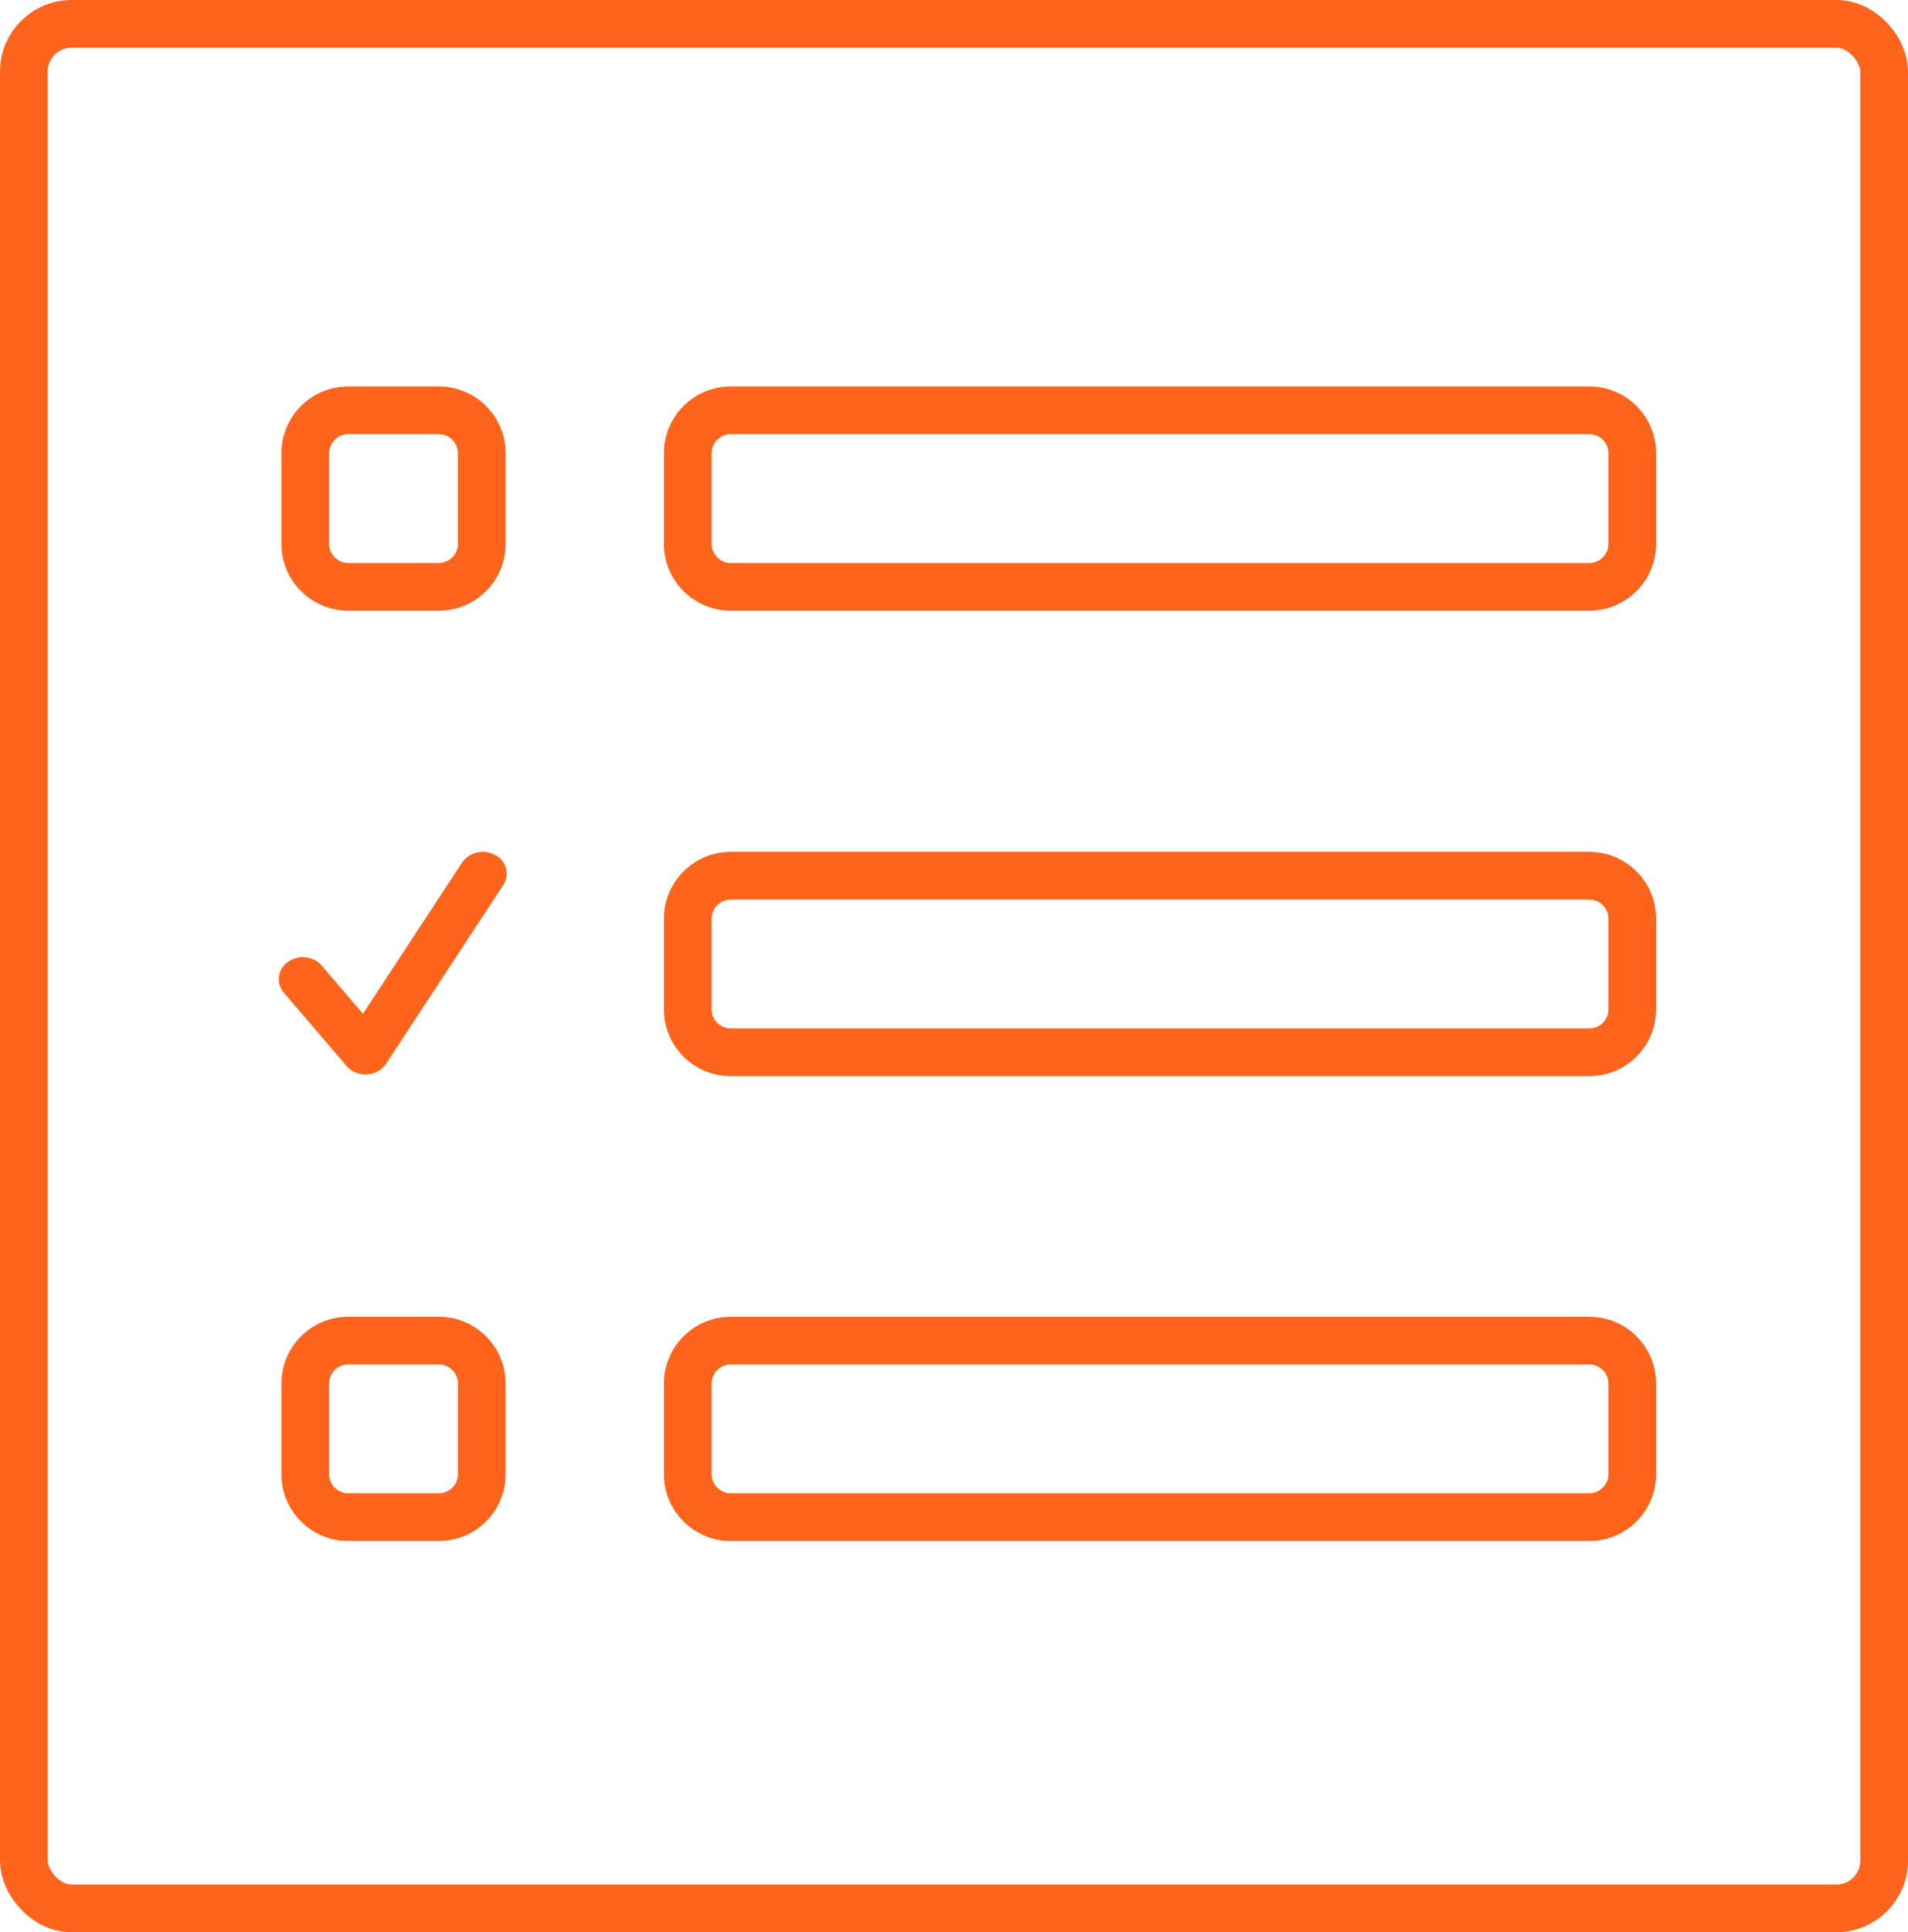 <svg xmlns="http://www.w3.org/2000/svg" width="400" height="405" viewBox="0 0 400 405">
  <g id="okr-check-ins" transform="translate(-56 -95)">
    <g id="Rectangle_194" data-name="Rectangle 194" transform="translate(56 95)" fill="none" stroke="#fe641b" stroke-linecap="round" stroke-linejoin="round" stroke-width="10">
      <rect width="400" height="405" rx="15" stroke="none"/>
      <rect x="5" y="5" width="390" height="395" rx="10" fill="none"/>
    </g>
    <g id="Group_37" data-name="Group 37" transform="translate(-2.81 -31)">
      <g id="Path_124" data-name="Path 124" transform="translate(4433 -1469)" fill="none">
        <path d="M-4221,1723a14,14,0,0,1-14-14v-19a14,14,0,0,1,14-14h180a14,14,0,0,1,14,14v19a14,14,0,0,1-14,14Zm-80.188,0a14,14,0,0,1-14-14v-19a14,14,0,0,1,14-14h19a14,14,0,0,1,14,14v19a14,14,0,0,1-14,14Z" stroke="none"/>
        <path d="M -4041 1713 C -4038.795 1713 -4037 1711.205 -4037 1709 L -4037 1690 C -4037 1687.794 -4038.795 1686 -4041 1686 L -4221 1686 C -4223.206 1686 -4225 1687.794 -4225 1690 L -4225 1709 C -4225 1711.205 -4223.206 1713 -4221 1713 L -4041 1713 M -4282.189 1713 C -4279.984 1713 -4278.19 1711.205 -4278.19 1709 L -4278.19 1690 C -4278.19 1687.794 -4279.984 1686 -4282.189 1686 L -4301.189 1686 C -4303.395 1686 -4305.189 1687.794 -4305.189 1690 L -4305.189 1709 C -4305.189 1711.205 -4303.395 1713 -4301.189 1713 L -4282.189 1713 M -4041 1723 L -4221 1723 C -4228.732 1723 -4235 1716.732 -4235 1709 L -4235 1690 C -4235 1682.268 -4228.732 1676 -4221 1676 L -4041 1676 C -4033.268 1676 -4027 1682.268 -4027 1690 L -4027 1709 C -4027 1716.732 -4033.268 1723 -4041 1723 Z M -4282.189 1723 L -4301.189 1723 C -4308.921 1723 -4315.189 1716.732 -4315.189 1709 L -4315.189 1690 C -4315.189 1682.268 -4308.921 1676 -4301.189 1676 L -4282.189 1676 C -4274.458 1676 -4268.19 1682.268 -4268.19 1690 L -4268.19 1709 C -4268.19 1716.732 -4274.458 1723 -4282.189 1723 Z" stroke="none" fill="#fe641b"/>
      </g>
    </g>
    <g id="Group_38" data-name="Group 38" transform="translate(79.19 141)">
      <g id="Path_125" data-name="Path 125" transform="translate(4433 -1274)" fill="none">
        <path d="M-4303,1551a14,14,0,0,1-14-14v-19a14,14,0,0,1,14-14h180a14,14,0,0,1,14,14v19a14,14,0,0,1-14,14Zm-80.189,0a14,14,0,0,1-14-14v-19a14,14,0,0,1,14-14h19a14,14,0,0,1,14,14v19a14,14,0,0,1-14,14Z" stroke="none"/>
        <path d="M -4123 1541 C -4120.794 1541 -4119 1539.205 -4119 1537 L -4119 1518 C -4119 1515.794 -4120.794 1514 -4123 1514 L -4303 1514 C -4305.206 1514 -4307 1515.794 -4307 1518 L -4307 1537 C -4307 1539.205 -4305.206 1541 -4303 1541 L -4123 1541 M -4364.189 1541 C -4361.983 1541 -4360.189 1539.205 -4360.189 1537 L -4360.189 1518 C -4360.189 1515.794 -4361.983 1514 -4364.189 1514 L -4383.189 1514 C -4385.395 1514 -4387.19 1515.794 -4387.19 1518 L -4387.19 1537 C -4387.19 1539.205 -4385.395 1541 -4383.189 1541 L -4364.189 1541 M -4123 1551 L -4303 1551 C -4310.732 1551 -4317 1544.732 -4317 1537 L -4317 1518 C -4317 1510.268 -4310.732 1504 -4303 1504 L -4123 1504 C -4115.268 1504 -4109 1510.268 -4109 1518 L -4109 1537 C -4109 1544.732 -4115.268 1551 -4123 1551 Z M -4364.189 1551 L -4383.189 1551 C -4390.921 1551 -4397.19 1544.732 -4397.19 1537 L -4397.19 1518 C -4397.19 1510.268 -4390.921 1504 -4383.189 1504 L -4364.189 1504 C -4356.458 1504 -4350.189 1510.268 -4350.189 1518 L -4350.189 1537 C -4350.189 1544.732 -4356.458 1551 -4364.189 1551 Z" stroke="none" fill="#fe641b"/>
      </g>
    </g>
    <g id="Group_39" data-name="Group 39" transform="translate(-2.81 43.559)">
      <g id="Path_118" data-name="Path 118" transform="translate(198 230)" fill="none">
        <path d="M14,0H194a14,14,0,0,1,14,14V33a14,14,0,0,1-14,14H14A14,14,0,0,1,0,33V14A14,14,0,0,1,14,0Z" stroke="none"/>
        <path d="M 14 10 C 11.794 10 10 11.794 10 14 L 10 33 C 10 35.206 11.794 37 14 37 L 194 37 C 196.206 37 198 35.206 198 33 L 198 14 C 198 11.794 196.206 10 194 10 L 14 10 M 14 0 L 194 0 C 201.732 0 208 6.268 208 14 L 208 33 C 208 40.732 201.732 47 194 47 L 14 47 C 6.268 47 0 40.732 0 33 L 0 14 C 0 6.268 6.268 0 14 0 Z" stroke="none" fill="#fe641b"/>
      </g>
      <path id="check" d="M21.245,49.221a5.19,5.19,0,0,1-4.008-1.826L4.347,31.807A4.311,4.311,0,0,1,3.375,28.4a4.537,4.537,0,0,1,1.946-3.036,5.372,5.372,0,0,1,3.725-.893,5.13,5.13,0,0,1,3.321,1.784l8.482,10.249L42.174,5.165A5.316,5.316,0,0,1,49.1,3.7a4.378,4.378,0,0,1,1.609,6.339l-25.2,37.013a5.114,5.114,0,0,1-4.041,2.166c-.079.007-.152.007-.231.007Z" transform="matrix(1, -0.017, 0.017, 1, 113.431, 227.782)" fill="#fe641b"/>
    </g>
  </g>
</svg>
